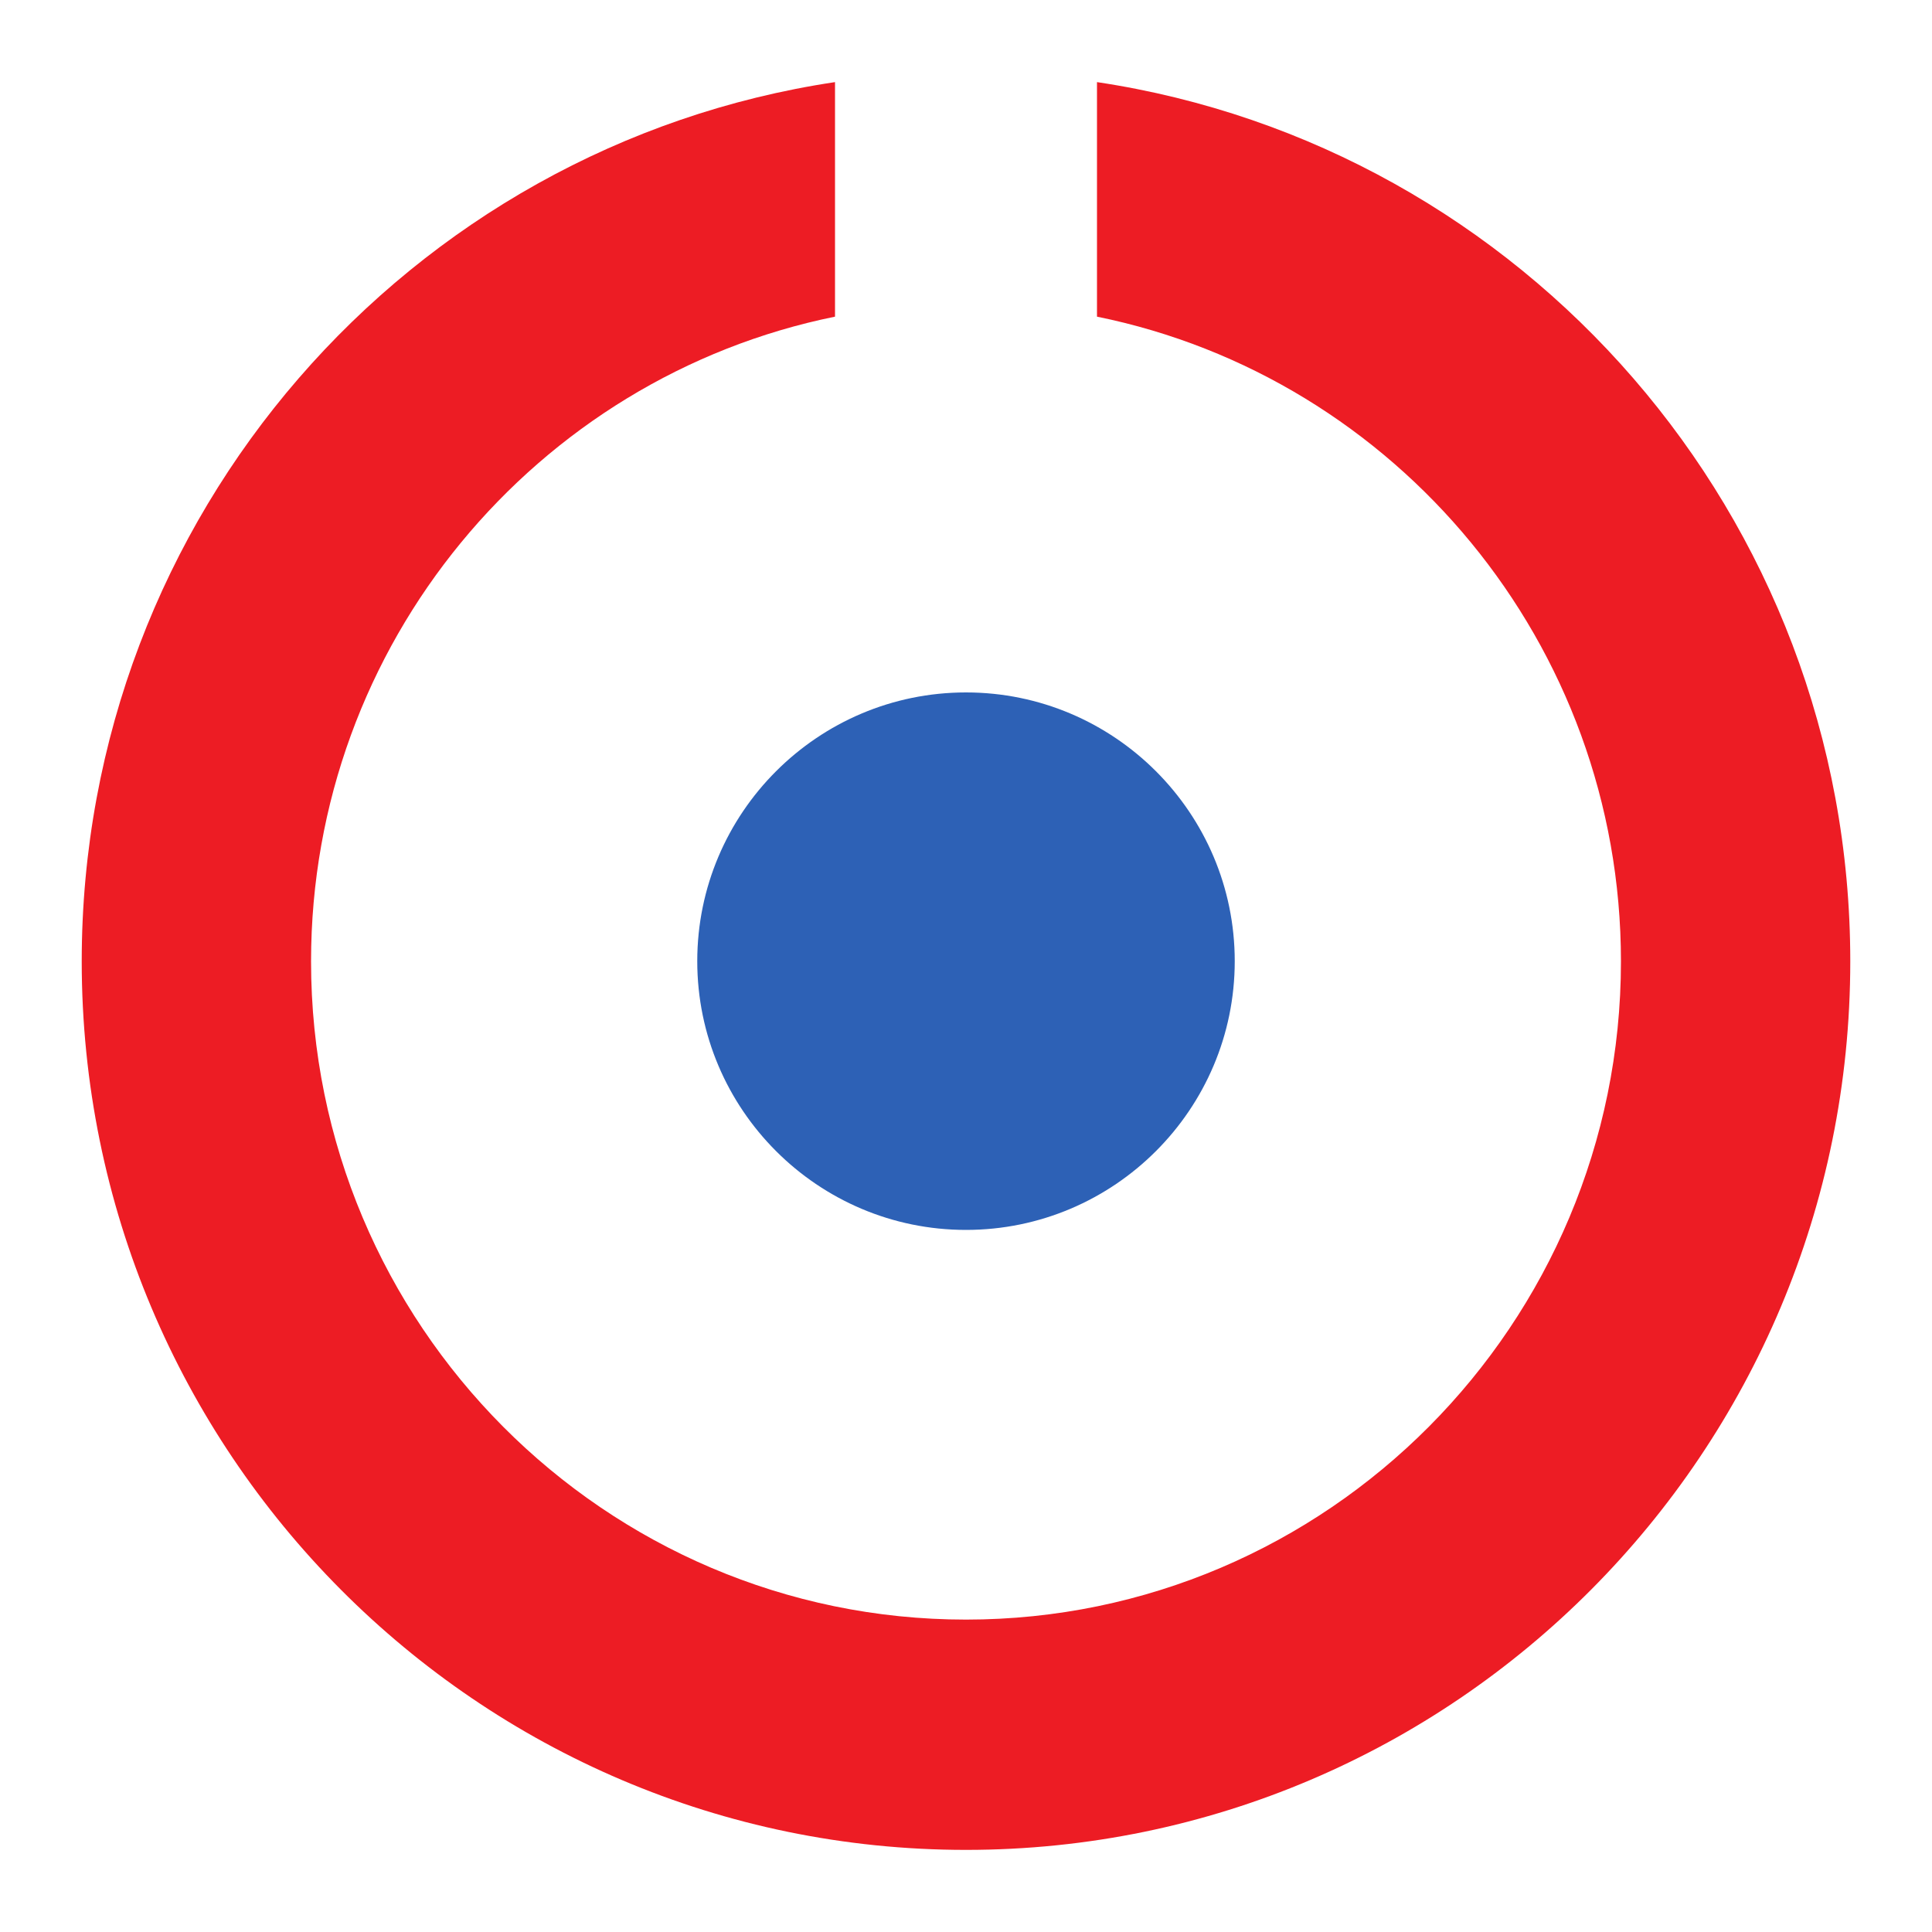 <?xml version="1.0" encoding="UTF-8" standalone="no"?><!DOCTYPE svg PUBLIC "-//W3C//DTD SVG 1.1//EN" "http://www.w3.org/Graphics/SVG/1.1/DTD/svg11.dtd"><svg width="100%" height="100%" viewBox="0 0 10 10" version="1.1" xmlns="http://www.w3.org/2000/svg" xmlns:xlink="http://www.w3.org/1999/xlink" xml:space="preserve" style="fill-rule:evenodd;clip-rule:evenodd;stroke-linejoin:round;stroke-miterlimit:1.414;"><path id="blue-ball" d="M5,6.366c-0.767,0 -1.391,-0.624 -1.391,-1.391c0,-0.767 0.624,-1.391 1.391,-1.391c0.767,0 1.391,0.624 1.391,1.391c0,0.767 -0.624,1.391 -1.391,1.391Z" style="fill:#2d61b6;"/><path id="red-circle" d="M9.577,4.976c0,2.539 -2.05,4.599 -4.577,4.599c-2.527,0 -4.577,-2.06 -4.577,-4.599c0,-2.31 1.695,-4.221 3.899,-4.551l0,1.214c-1.547,0.314 -2.712,1.693 -2.712,3.337c0,1.879 1.52,3.407 3.39,3.407c1.87,0 3.39,-1.528 3.39,-3.407c0,-1.644 -1.165,-3.023 -2.712,-3.337l0,-1.214c2.204,0.33 3.899,2.241 3.899,4.551Z" style="fill:#ed1c24;fill-rule:nonzero;"/></svg>